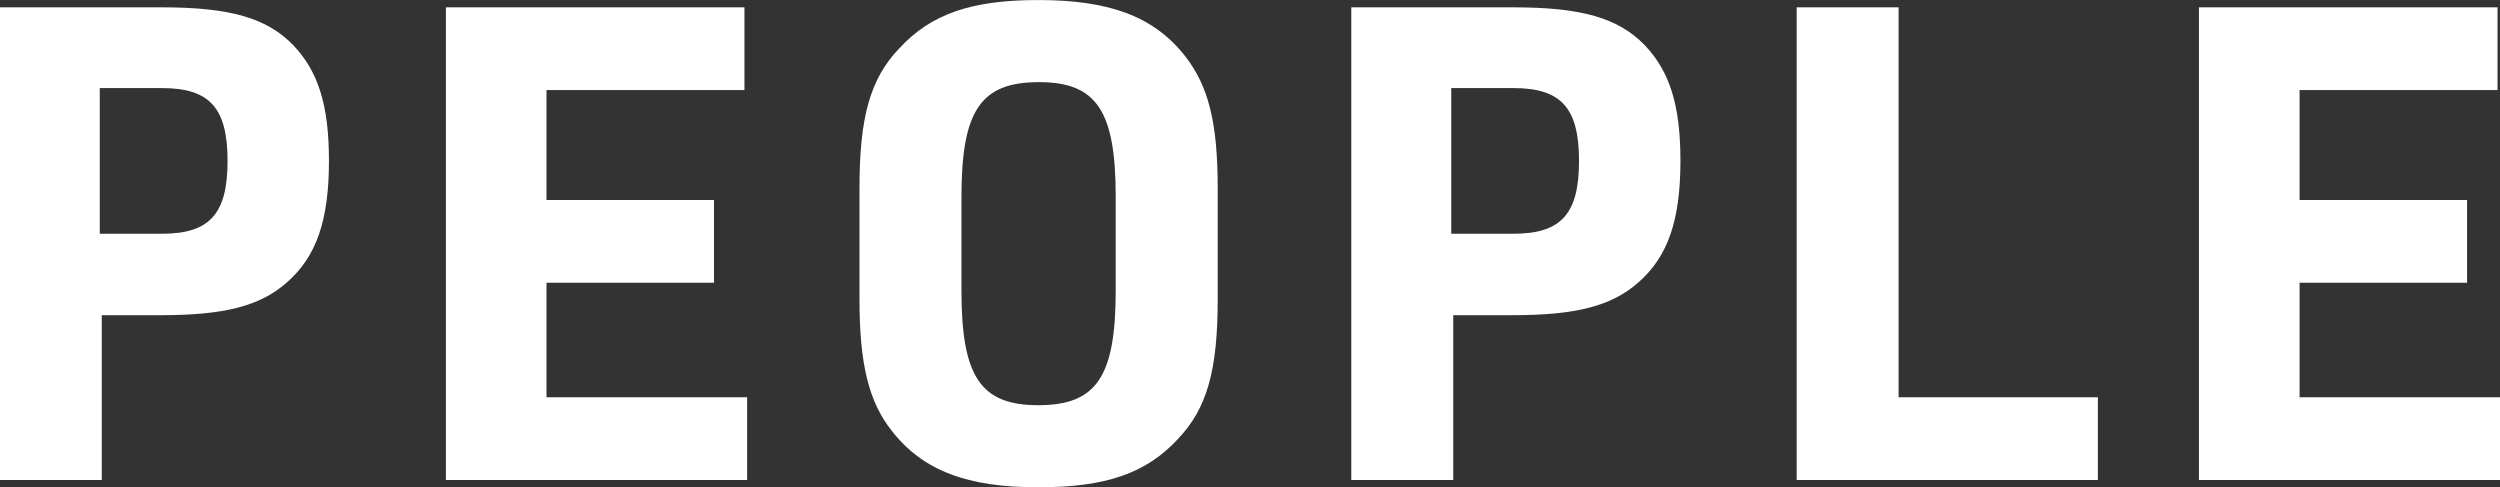 <svg xmlns="http://www.w3.org/2000/svg" width="188.594" height="36.75" viewBox="0 0 188.594 36.75">
  <rect x="0" y="0" width="188.594" height="36.75" fill="#333333" stroke="none"/>
  <defs>
    <style>
      .cls-1 {
        fill: #fff;
        fill-rule: evenodd;
      }
    </style>
  </defs>
  <path id="sankyunow-people.svg" class="cls-1" d="M616.739,194.807h4.5c4.794,0,7.441-.7,9.439-2.448,2.247-1.947,3.2-4.694,3.2-9.189,0-4.195-.8-6.742-2.7-8.74-2-2.048-4.744-2.847-9.938-2.847H609.048v35.659h7.691V194.807Zm-0.15-6.143V177.676h4.695c3.6,0,4.944,1.5,4.944,5.494s-1.348,5.494-4.944,5.494h-4.695ZM642.7,207.242h22.724V201H650.288v-8.641h12.636v-6.242H650.288v-8.291h14.933v-6.243H642.7v35.659Zm31.2-13.634c0,4.894.7,7.741,2.448,9.939,2.347,3,5.693,4.245,11.037,4.245,5.094,0,8.141-1.049,10.538-3.646,2.2-2.3,3-5.194,3-10.538v-8.39c0-4.945-.7-7.692-2.448-9.939-2.347-3-5.693-4.245-11.087-4.245-5.044,0-8.091,1.049-10.488,3.646-2.2,2.3-3,5.194-3,10.538v8.39Zm19.328-.649c0,6.492-1.448,8.64-5.843,8.64-4.345,0-5.793-2.148-5.793-8.64v-7.092c0-6.493,1.448-8.64,5.843-8.64,4.345,0,5.793,2.147,5.793,8.64v7.092Zm25.463,1.848h4.5c4.794,0,7.441-.7,9.439-2.448,2.247-1.947,3.2-4.694,3.2-9.189,0-4.195-.8-6.742-2.7-8.74-2-2.048-4.744-2.847-9.938-2.847H711v35.659h7.691V194.807Zm-0.15-6.143V177.676h4.695c3.6,0,4.944,1.5,4.944,5.494s-1.348,5.494-4.944,5.494h-4.695ZM744.6,207.242H767.32V201H752.287V171.583H744.6v35.659Zm30.349,0h22.724V201H782.537v-8.641h12.635v-6.242H782.537v-8.291H797.47v-6.243H774.945v35.659Z" transform="translate(-609.062 -171.031)"/>
</svg>
